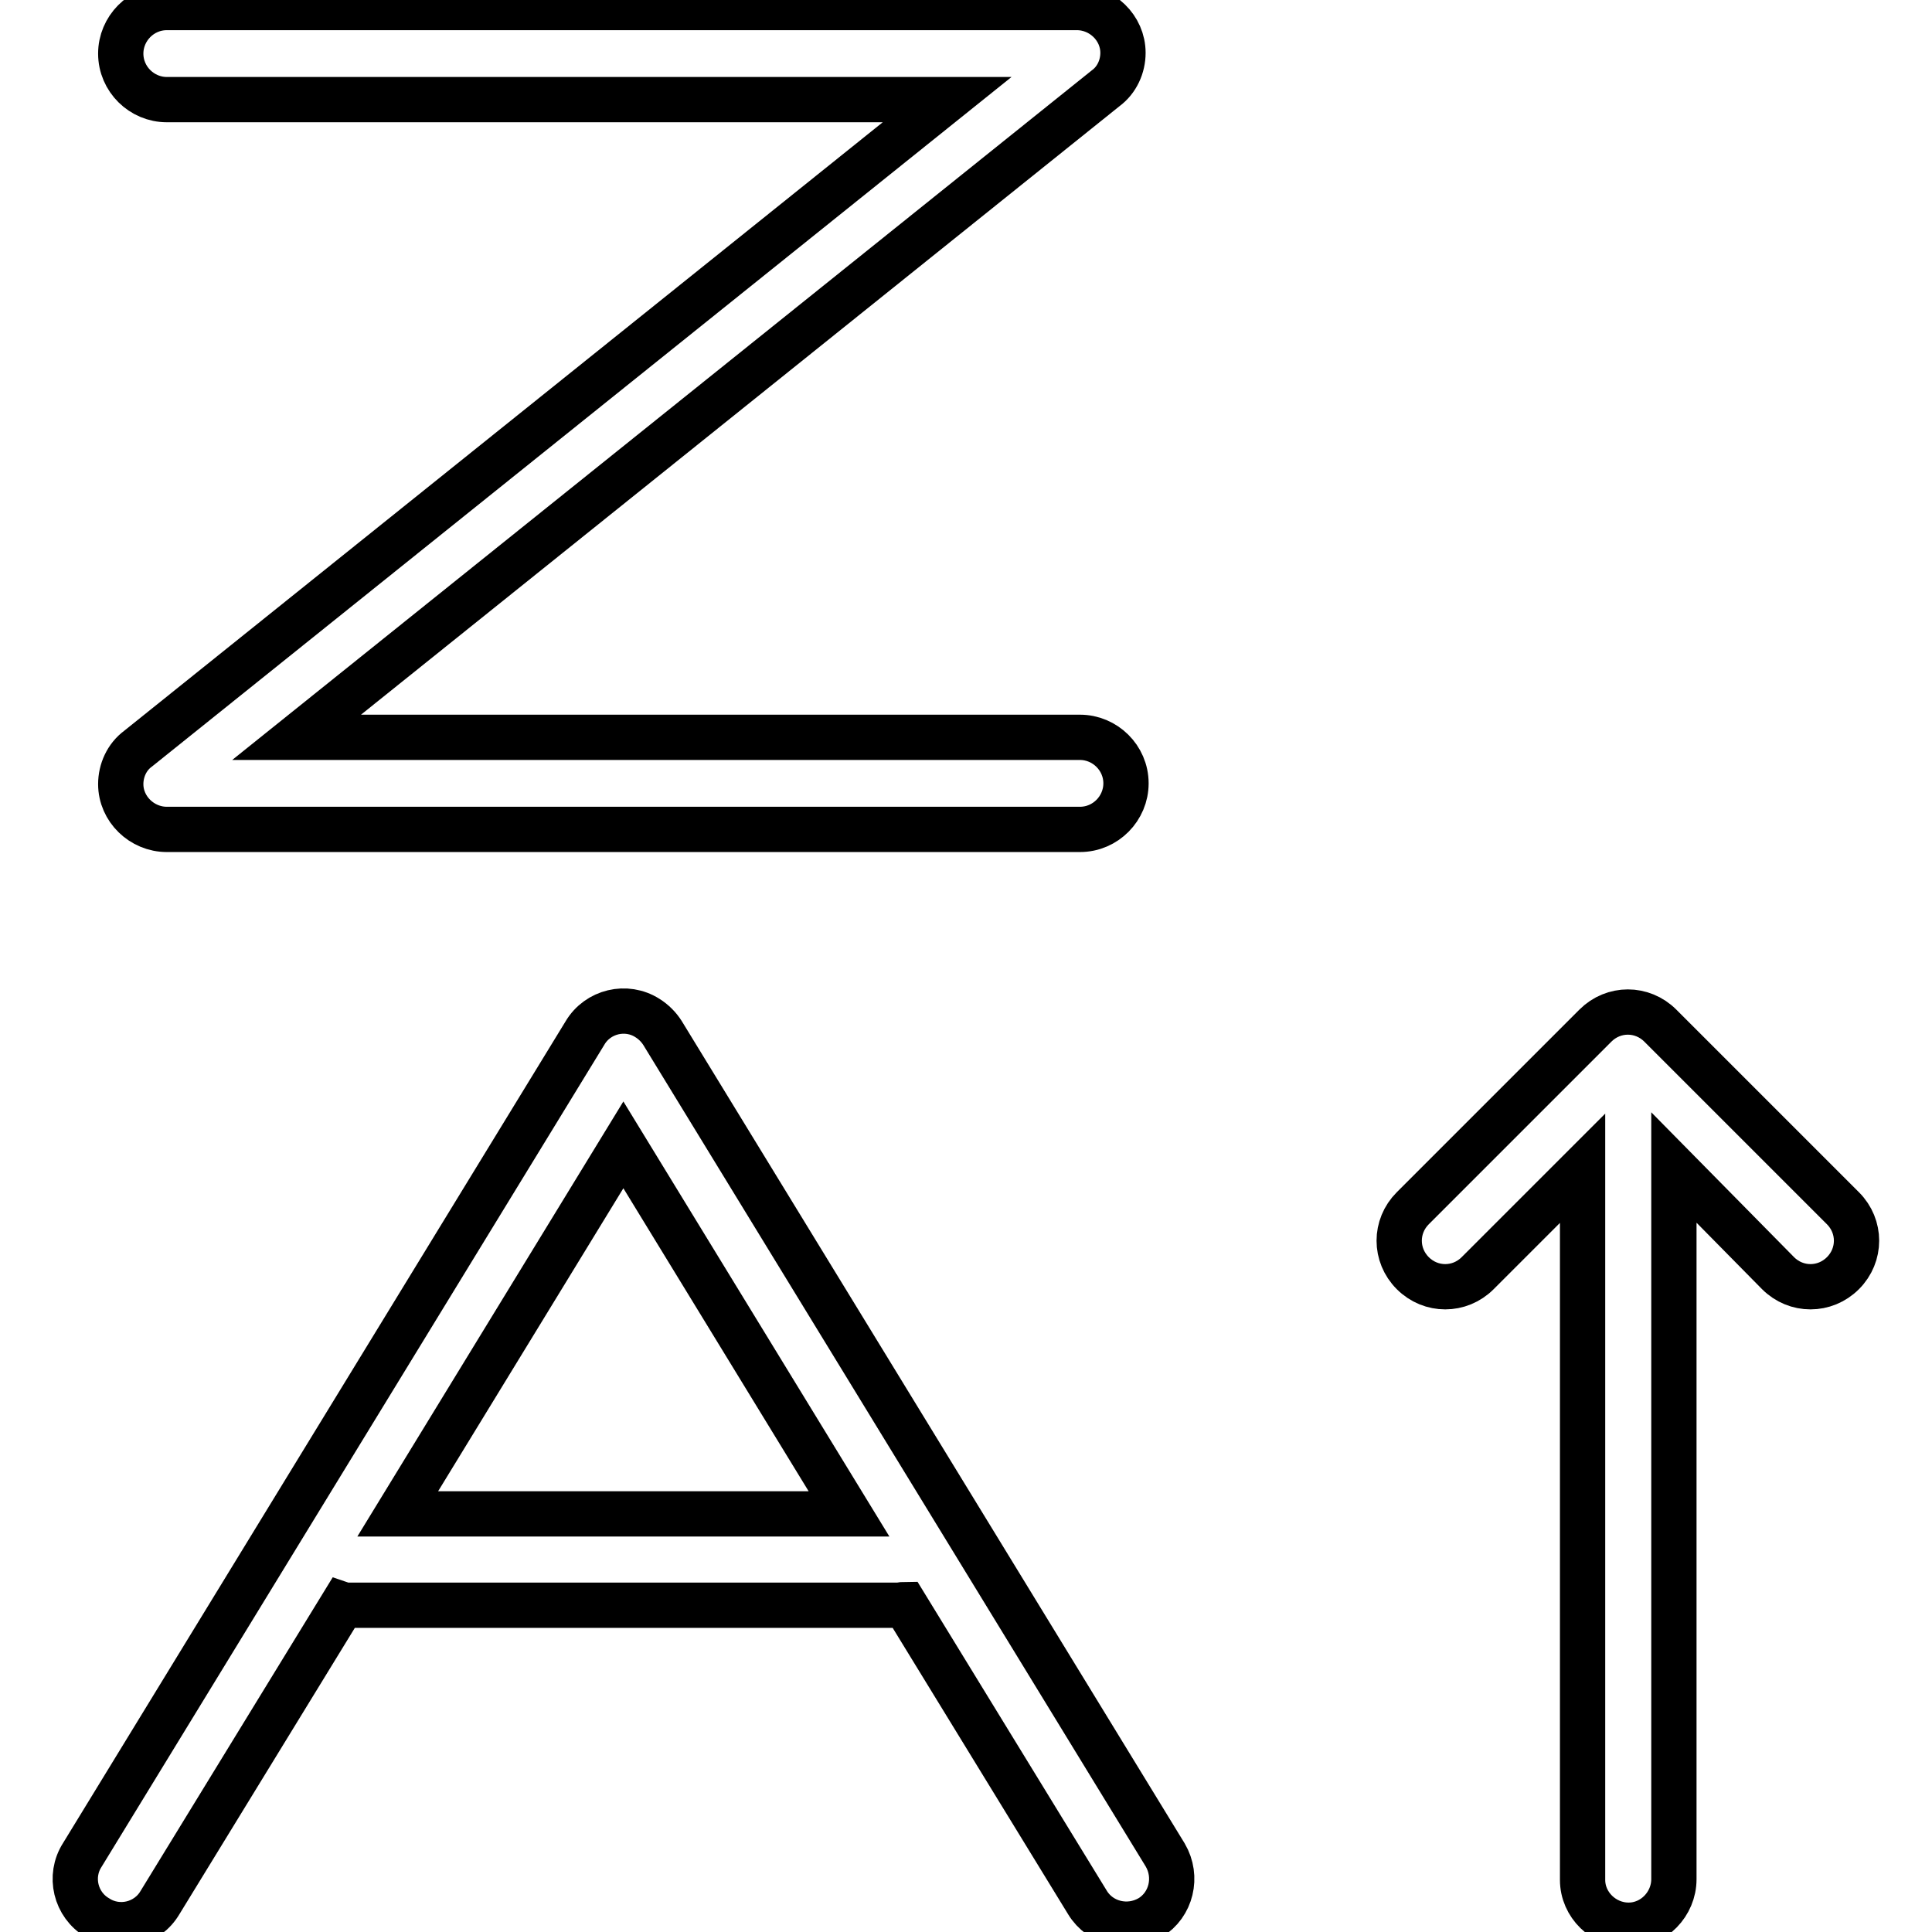 <?xml version="1.0" encoding="utf-8"?>
<!-- Svg Vector Icons : http://www.onlinewebfonts.com/icon -->
<!DOCTYPE svg PUBLIC "-//W3C//DTD SVG 1.1//EN" "http://www.w3.org/Graphics/SVG/1.1/DTD/svg11.dtd">
<svg version="1.1" xmlns="http://www.w3.org/2000/svg" xmlns:xlink="http://www.w3.org/1999/xlink" x="0px" y="0px" viewBox="0 0 256 256" enable-background="new 0 0 256 256" xml:space="preserve">
<g> <path stroke-width="6" fill-opacity="0" stroke="#000000"  d="M221.8,154.7V249c0,3.3-2.7,6.1-6,6.1c-3.3,0-6.1-2.7-6.1-6c0,0,0,0,0,0v-94.3l-13.9,13.9 c-2.4,2.4-6.2,2.4-8.6,0c-2.4-2.4-2.4-6.2,0-8.6l24.2-24.2c2.4-2.4,6.2-2.4,8.6,0c0,0,0,0,0,0l24.2,24.2c2.4,2.4,2.4,6.2,0,8.6 c-2.4,2.4-6.2,2.4-8.6,0L221.8,154.7z M52.7,200.6h59.8l-29.9-48.9L52.7,200.6z M45.4,212.6l-24.2,39.5c-1.7,2.9-5.5,3.8-8.3,2 c-2.9-1.7-3.8-5.5-2-8.3l0,0l66.6-108.9c1.7-2.9,5.5-3.8,8.3-2c0.8,0.5,1.5,1.2,2,2l66.6,108.9c1.7,2.9,0.8,6.6-2,8.3 c-2.9,1.7-6.6,0.8-8.3-2l-24.2-39.5c-0.3,0-0.6,0.1-0.9,0.1H46.3C46,212.7,45.7,212.7,45.4,212.6z M39.3,97.7h103.8 c3.3,0,6.1,2.7,6.1,6.1c0,3.3-2.7,6.1-6.1,6.1h-121c-3.3,0-6.1-2.7-6.1-6c0-1.8,0.8-3.6,2.3-4.7l107.2-86H22.1 c-3.3,0-6.1-2.7-6.1-6.1c0-3.3,2.7-6.1,6.1-6.1h120.6c3.3,0,6.1,2.7,6.1,6c0,1.8-0.8,3.6-2.3,4.7L39.3,97.7z"/></g>
</svg>